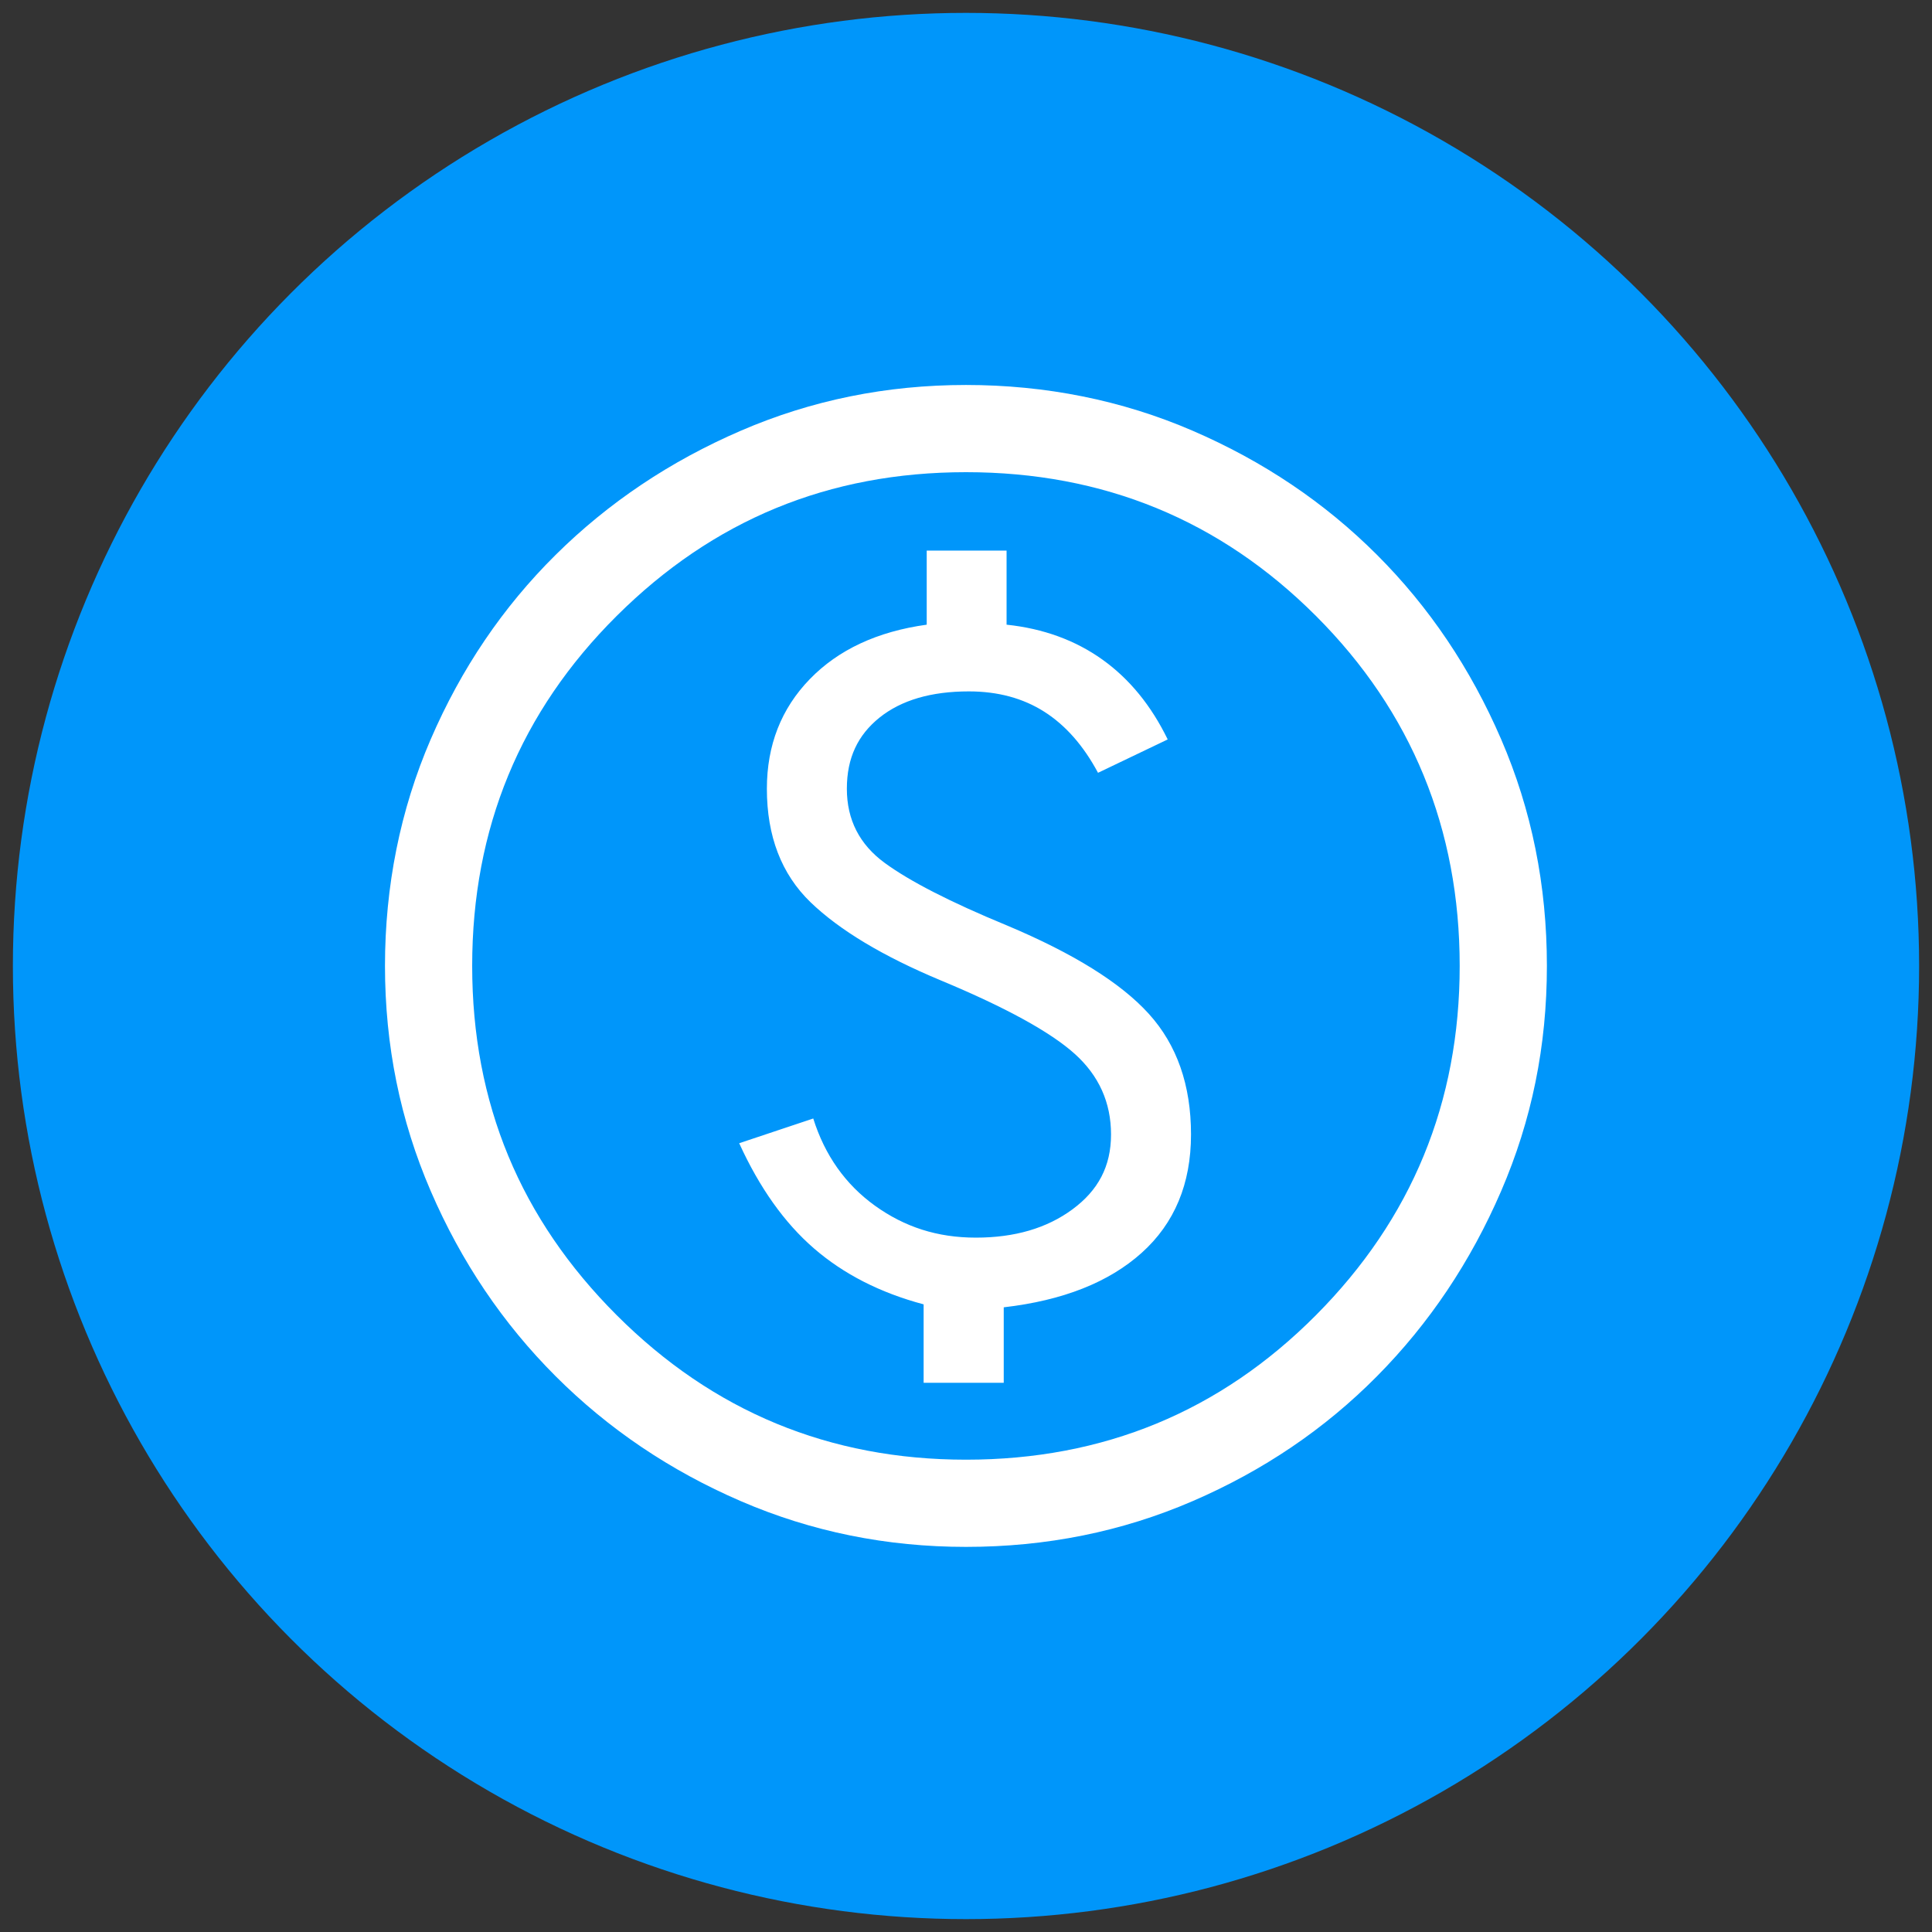 <?xml version="1.0" encoding="UTF-8"?><svg id="a" xmlns="http://www.w3.org/2000/svg" width="150" height="150" viewBox="0 0 150 150"><rect x="0" y="0" width="150" height="150" fill="#333333" stroke="none"/><circle cx="75" cy="75" r="74" fill="#0096fa"/><path d="m71.73,107.36h6.2v-5.86c4.59-.53,8.16-1.94,10.71-4.23s3.83-5.36,3.83-9.19-1.09-6.95-3.27-9.36c-2.18-2.41-5.86-4.7-11.05-6.88-4.36-1.8-7.52-3.42-9.47-4.85-1.95-1.43-2.93-3.35-2.93-5.75s.85-4.17,2.54-5.53c1.69-1.35,4-2.03,6.93-2.03,2.26,0,4.21.53,5.86,1.58s3.04,2.63,4.17,4.74l5.41-2.59c-1.28-2.63-2.97-4.7-5.07-6.2-2.1-1.5-4.59-2.41-7.44-2.71v-5.75h-6.2v5.75c-3.83.53-6.86,1.94-9.08,4.23s-3.33,5.13-3.33,8.51c0,3.68,1.13,6.62,3.38,8.8,2.26,2.18,5.64,4.21,10.15,6.09,5.04,2.1,8.49,4,10.37,5.69s2.82,3.78,2.82,6.26-1,4.34-2.99,5.81-4.49,2.2-7.5,2.2-5.54-.83-7.84-2.48c-2.29-1.65-3.89-3.91-4.79-6.77l-5.75,1.92c1.58,3.46,3.51,6.18,5.81,8.17s5.13,3.44,8.51,4.34v6.09Zm3.27,12.74c-6.16,0-11.99-1.18-17.48-3.55-5.49-2.37-10.28-5.6-14.38-9.7s-7.33-8.89-9.7-14.38-3.55-11.31-3.55-17.48,1.18-12.1,3.55-17.59c2.37-5.49,5.6-10.26,9.7-14.32,4.1-4.06,8.89-7.27,14.38-9.64,5.49-2.37,11.31-3.55,17.48-3.55s12.1,1.18,17.59,3.55c5.49,2.37,10.26,5.58,14.32,9.64,4.06,4.06,7.27,8.83,9.64,14.32,2.37,5.49,3.55,11.35,3.55,17.59s-1.18,11.99-3.55,17.48-5.58,10.28-9.64,14.38-8.83,7.33-14.32,9.7c-5.49,2.37-11.35,3.55-17.59,3.55Zm0-6.77c10.67,0,19.73-3.74,27.17-11.22,7.44-7.48,11.16-16.52,11.16-27.12s-3.72-19.73-11.16-27.17c-7.44-7.44-16.5-11.16-27.17-11.16s-19.64,3.72-27.12,11.16c-7.48,7.44-11.22,16.5-11.22,27.17s3.74,19.64,11.22,27.12c7.48,7.48,16.52,11.22,27.12,11.22Z" fill="#fff"/></svg>